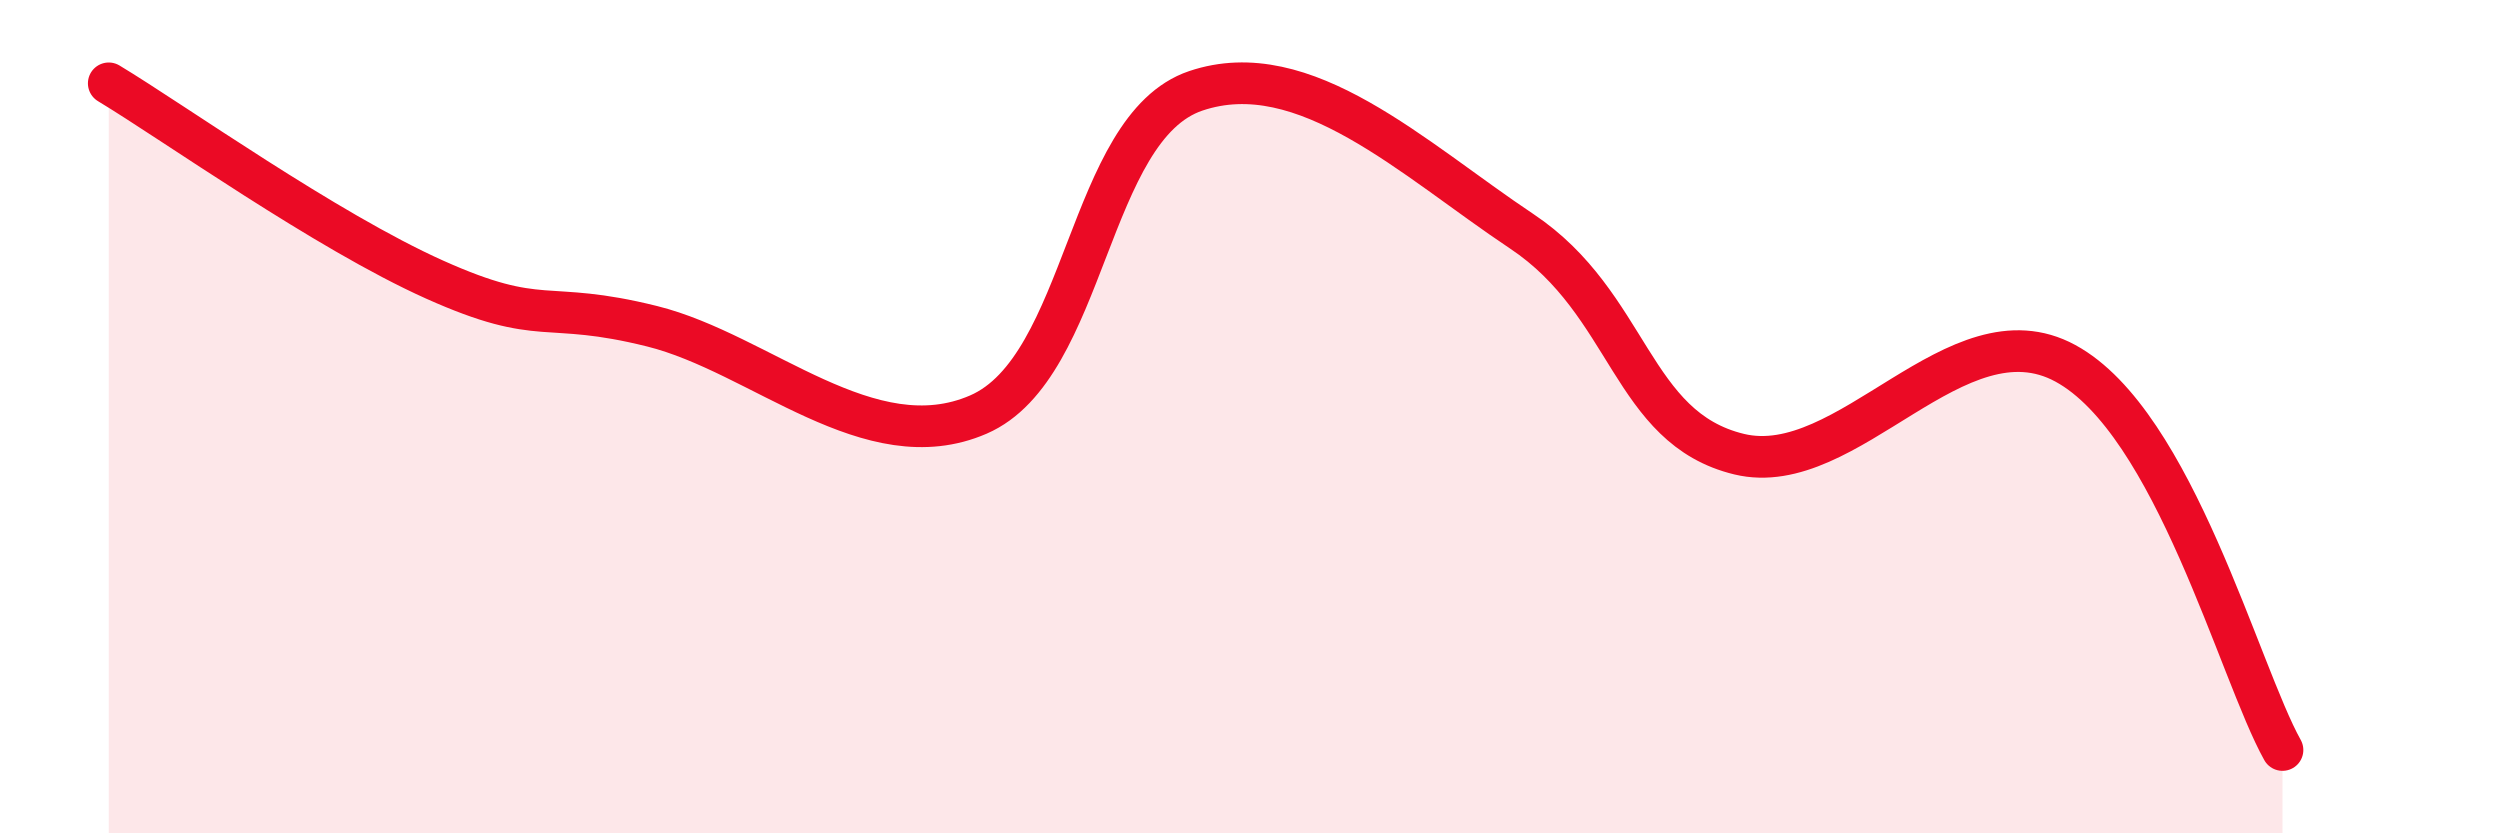 
    <svg width="60" height="20" viewBox="0 0 60 20" xmlns="http://www.w3.org/2000/svg">
      <path
        d="M 2.61,2 C 4.17,2.94 7.82,5.54 10.43,6.71 C 13.04,7.88 13.04,7.18 15.65,7.83 C 18.26,8.48 20.87,11.08 23.48,9.95 C 26.09,8.82 26.09,3.06 28.7,2.18 C 31.31,1.3 33.91,3.81 36.52,5.55 C 39.13,7.29 39.13,10.27 41.74,10.9 C 44.35,11.53 46.96,7.3 49.57,8.72 C 52.18,10.14 53.74,16.14 54.78,18L54.78 20L2.61 20Z"
        fill="#EB0A25"
        opacity="0.1"
        stroke-linecap="round"
        stroke-linejoin="round"
      />
      <path
        d="M 2.61,2 C 4.17,2.94 7.82,5.54 10.43,6.71 C 13.04,7.88 13.04,7.18 15.65,7.83 C 18.26,8.48 20.87,11.08 23.48,9.95 C 26.09,8.82 26.09,3.06 28.7,2.18 C 31.31,1.3 33.91,3.81 36.52,5.55 C 39.13,7.29 39.13,10.27 41.74,10.9 C 44.35,11.53 46.96,7.3 49.57,8.72 C 52.18,10.14 53.74,16.14 54.78,18"
        stroke="#EB0A25"
        stroke-width="1"
        fill="none"
        stroke-linecap="round"
        stroke-linejoin="round"
      />
    </svg>
  
